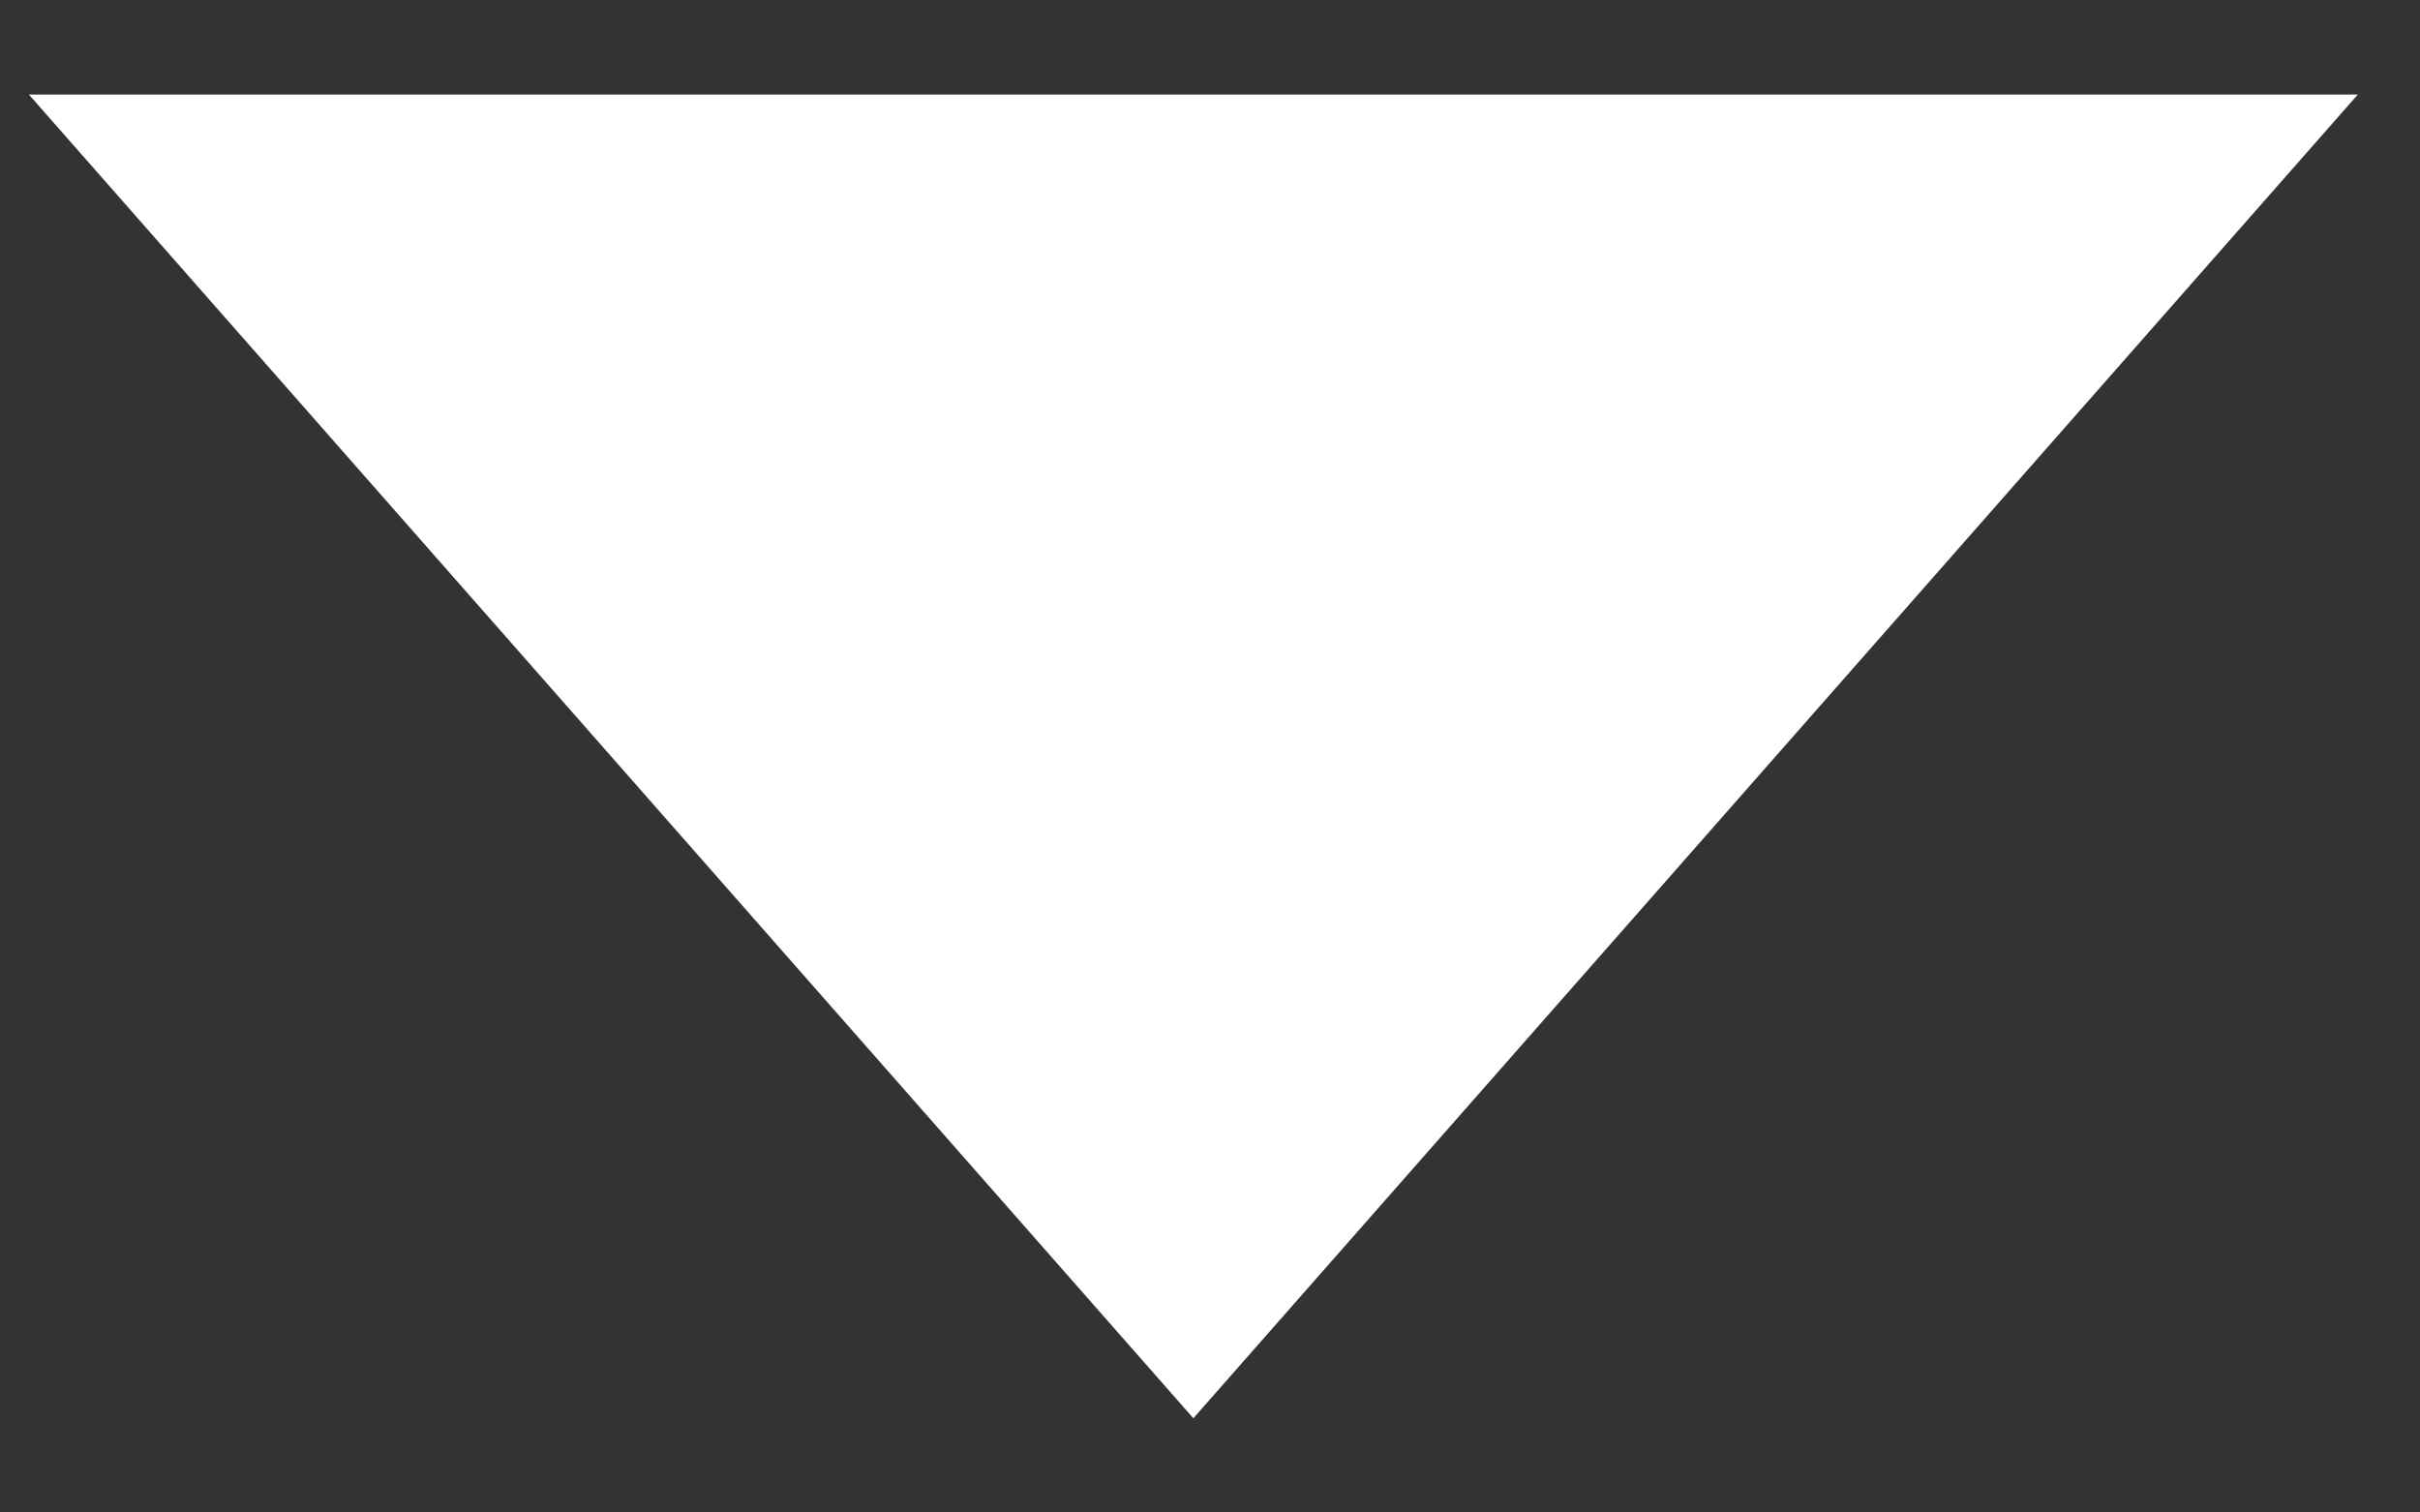 <svg width="16" height="10" viewBox="0 0 16 10" fill="none" xmlns="http://www.w3.org/2000/svg">
<rect x="0" y="0" width="16" height="10" fill="#333333" stroke="none"/>
<path id="Polygon 2" d="M7.89 9.377L0.191 0.625L15.589 0.625L7.89 9.377Z" fill="white"/>
</svg>
